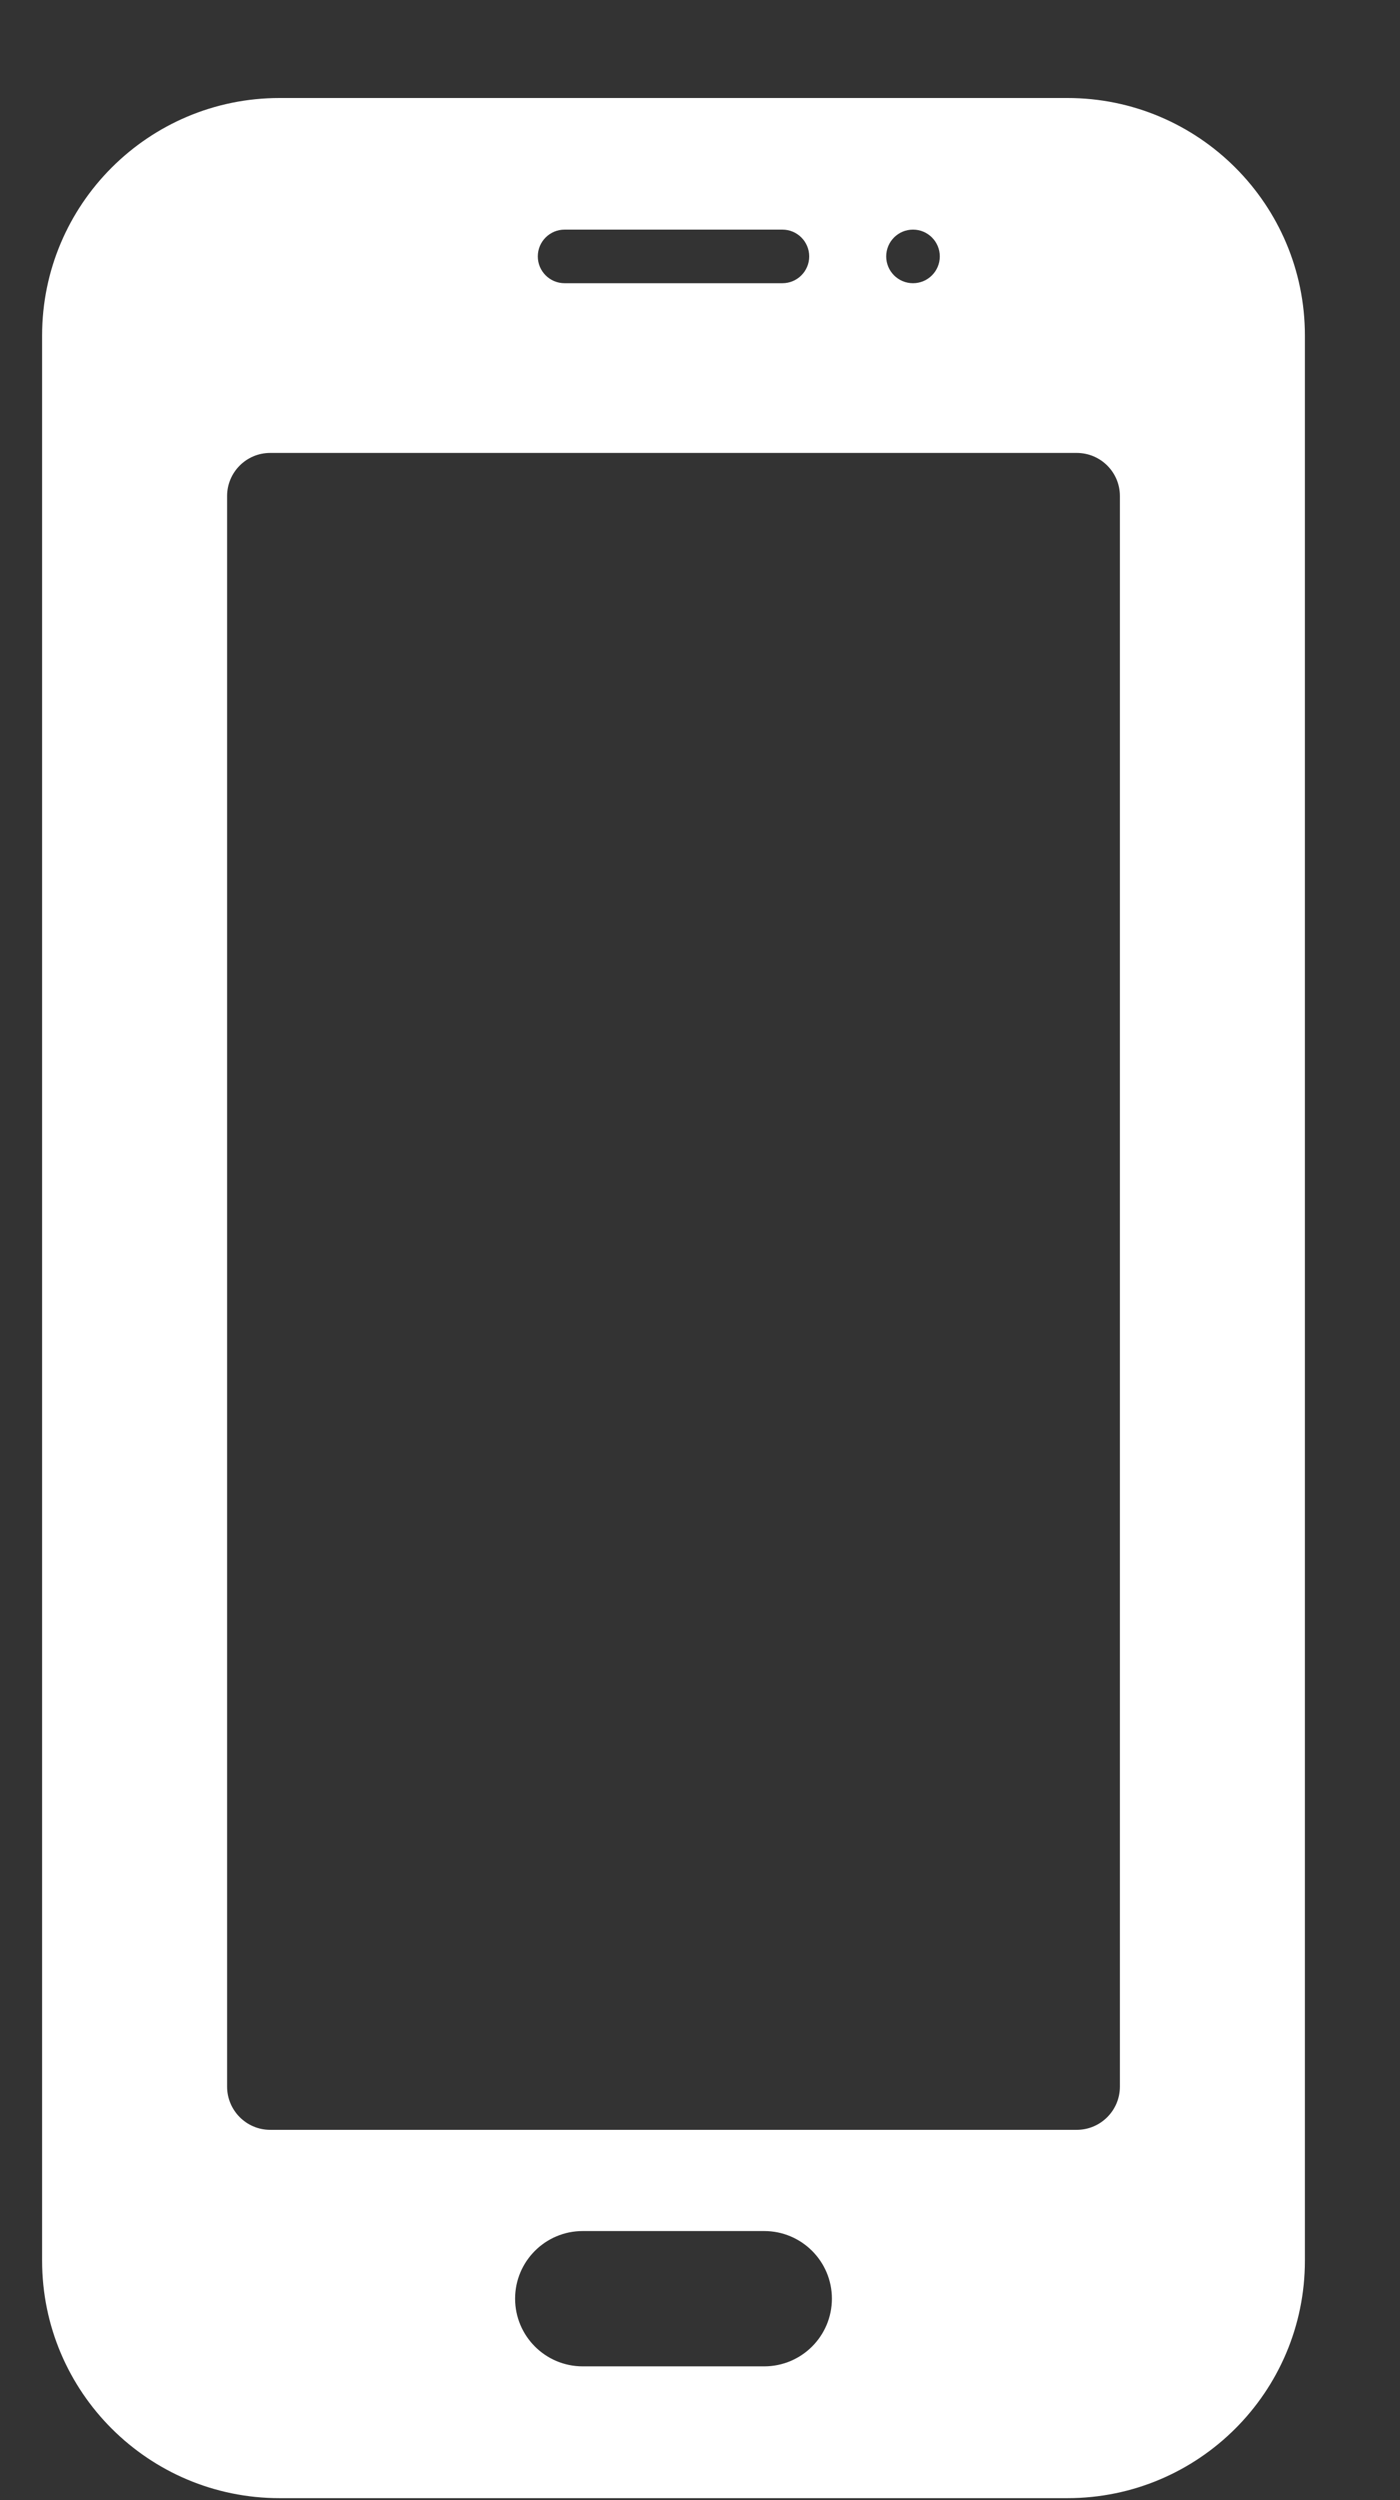 <svg width="14" height="25" viewBox="0 0 14 25" fill="none" xmlns="http://www.w3.org/2000/svg">
<rect x="0" y="0" width="14" height="25" fill="#333333" stroke="none"/>
<path fill-rule="evenodd" clip-rule="evenodd" d="M2.796 0.98C1.485 0.98 0.421 2.044 0.421 3.355V22.605C0.421 23.917 1.485 24.98 2.796 24.98H10.674C11.985 24.98 13.049 23.917 13.049 22.605V3.355C13.049 2.044 11.985 0.98 10.674 0.98H2.796ZM5.378 2.564C5.378 2.416 5.498 2.296 5.646 2.296H7.824C7.972 2.296 8.092 2.416 8.092 2.564C8.092 2.712 7.972 2.832 7.824 2.832H5.646C5.498 2.832 5.378 2.712 5.378 2.564ZM5.151 22.985C5.151 22.612 5.454 22.309 5.827 22.309H7.642C8.016 22.309 8.319 22.612 8.319 22.985C8.319 23.359 8.016 23.662 7.642 23.662H5.827C5.454 23.662 5.151 23.359 5.151 22.985ZM8.862 2.564C8.862 2.416 8.982 2.296 9.13 2.296C9.278 2.296 9.398 2.416 9.398 2.564C9.398 2.712 9.278 2.832 9.13 2.832C8.982 2.832 8.862 2.712 8.862 2.564ZM2.271 4.96C2.271 4.722 2.464 4.529 2.702 4.529H10.767C11.006 4.529 11.199 4.722 11.199 4.96V20.865C11.199 21.103 11.006 21.297 10.767 21.297H2.702C2.464 21.297 2.271 21.103 2.271 20.865V4.96Z" fill="white"/>
</svg>
